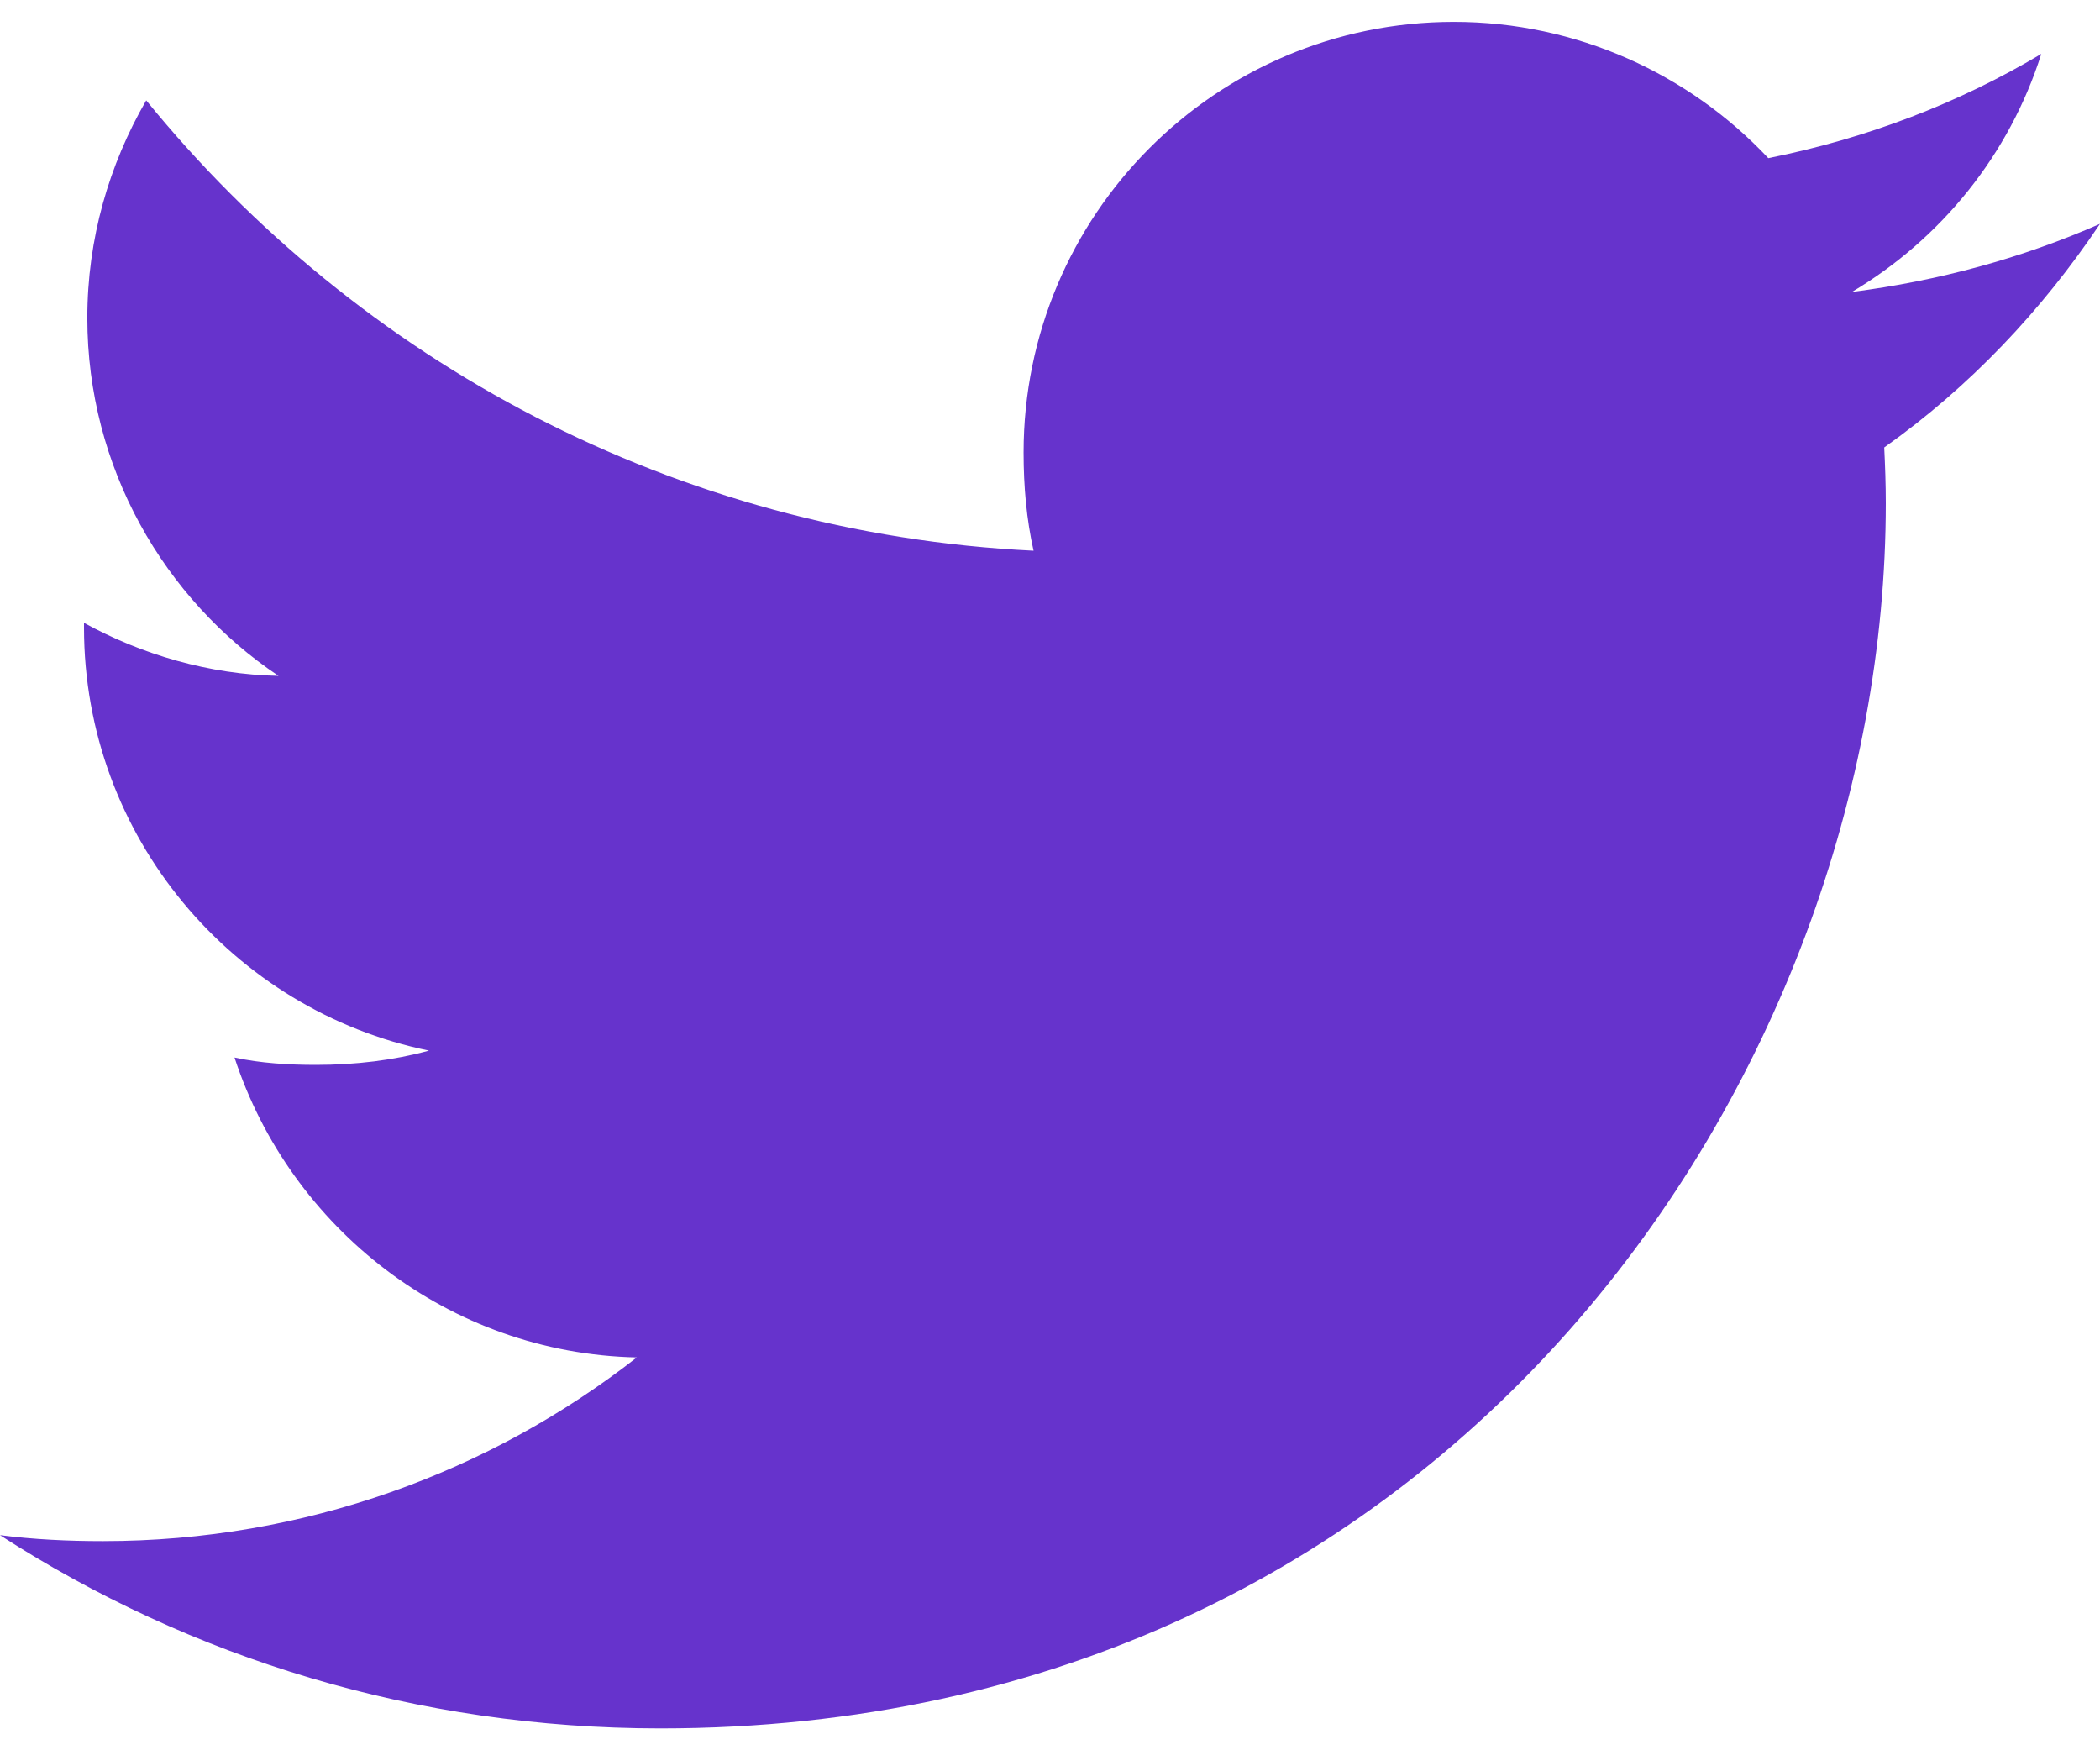<svg width="24" height="20" viewBox="0 0 24 20" fill="none" xmlns="http://www.w3.org/2000/svg">
<path d="M24 2.558C23.108 2.95 22.157 3.209 21.165 3.336C22.185 2.727 22.963 1.77 23.329 0.616C22.378 1.183 21.328 1.583 20.209 1.807C19.306 0.846 18.02 0.25 16.616 0.25C13.892 0.25 11.698 2.461 11.698 5.171C11.698 5.561 11.732 5.936 11.812 6.293C7.722 6.094 4.103 4.133 1.671 1.147C1.246 1.883 0.998 2.727 0.998 3.634C0.998 5.338 1.875 6.848 3.183 7.723C2.393 7.708 1.617 7.479 0.96 7.117C0.96 7.132 0.96 7.152 0.96 7.171C0.96 9.562 2.666 11.548 4.902 12.005C4.502 12.115 4.065 12.168 3.612 12.168C3.297 12.168 2.979 12.149 2.68 12.084C3.318 14.032 5.127 15.464 7.278 15.511C5.604 16.82 3.478 17.61 1.177 17.61C0.774 17.61 0.387 17.591 0 17.542C2.179 18.948 4.763 19.75 7.548 19.75C16.602 19.75 21.552 12.25 21.552 5.749C21.552 5.532 21.544 5.322 21.534 5.113C22.511 4.42 23.331 3.554 24 2.558Z" fill="#6633CC"/>
</svg>
